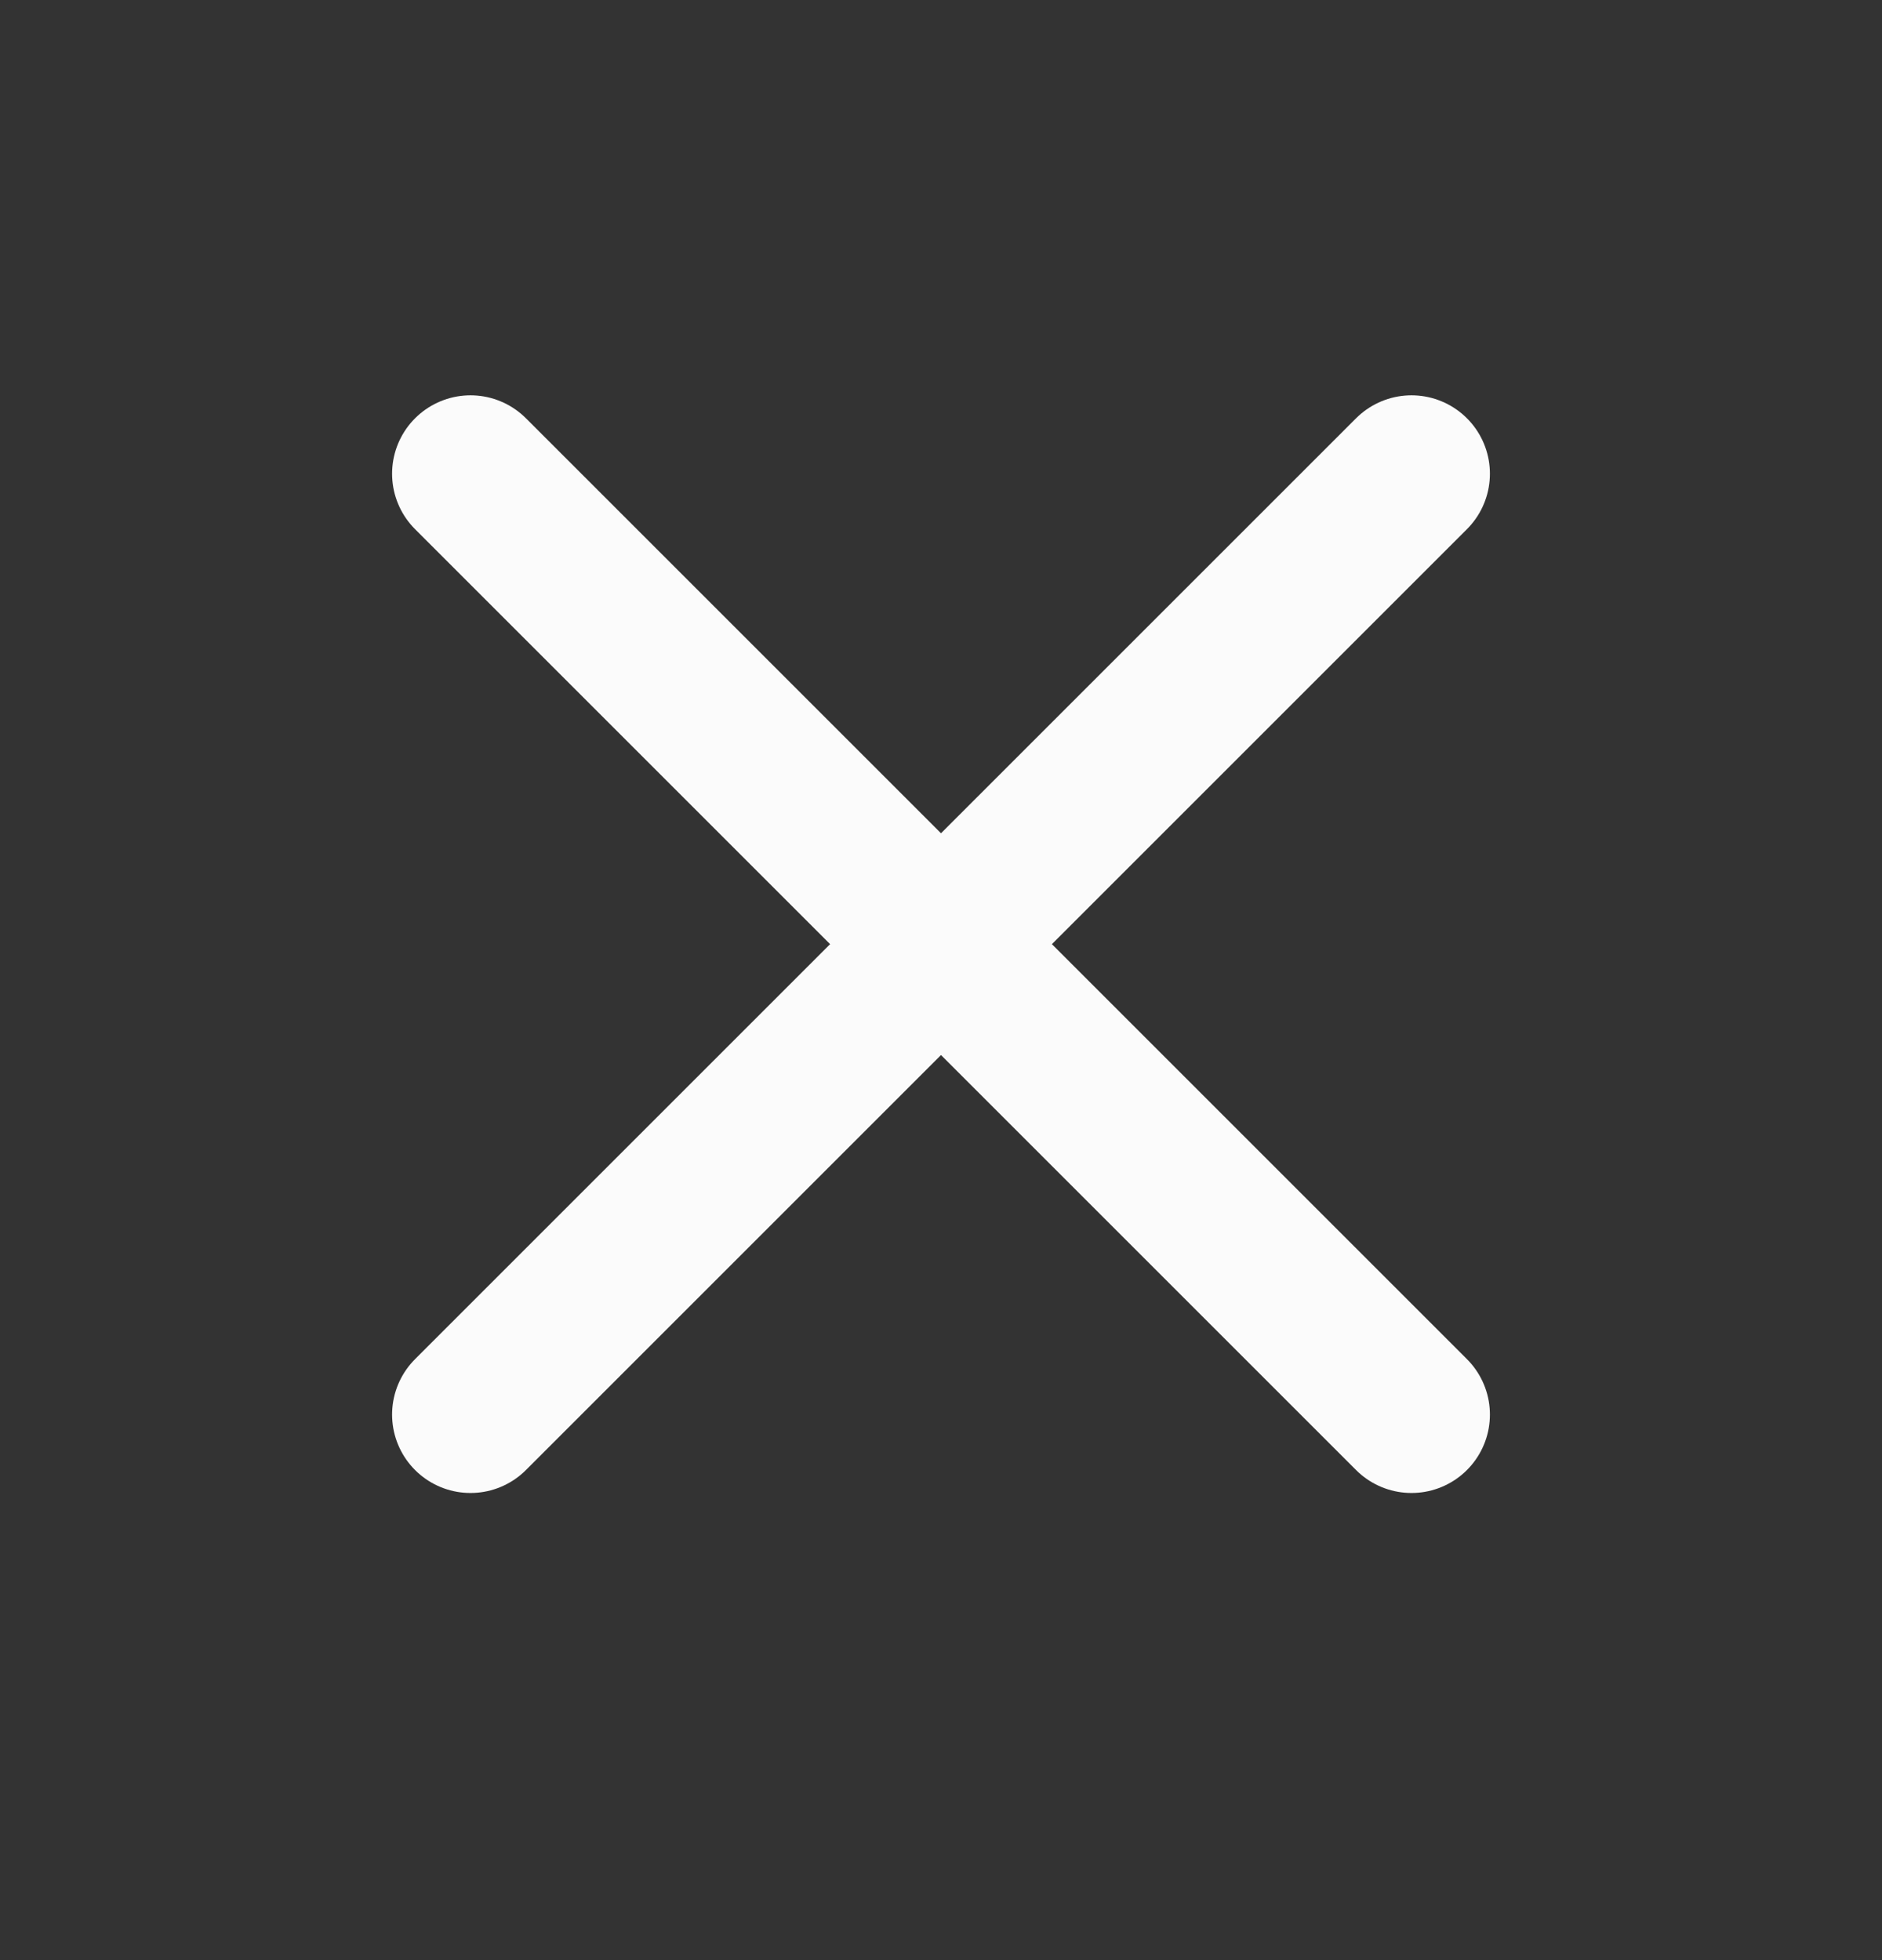 <svg width="24" height="25" viewBox="0 0 24 25" fill="none" xmlns="http://www.w3.org/2000/svg">
<rect x="0" y="0" width="24" height="25" fill="#333333" stroke="none"/>
<g id="fi:x">
<path id="Vector" d="M18 6.042L6 18.042" stroke="#FBFBFB" stroke-width="2" stroke-linecap="round" stroke-linejoin="round"/>
<path id="Vector_2" d="M6 6.042L18 18.042" stroke="#FBFBFB" stroke-width="2" stroke-linecap="round" stroke-linejoin="round"/>
</g>
</svg>

